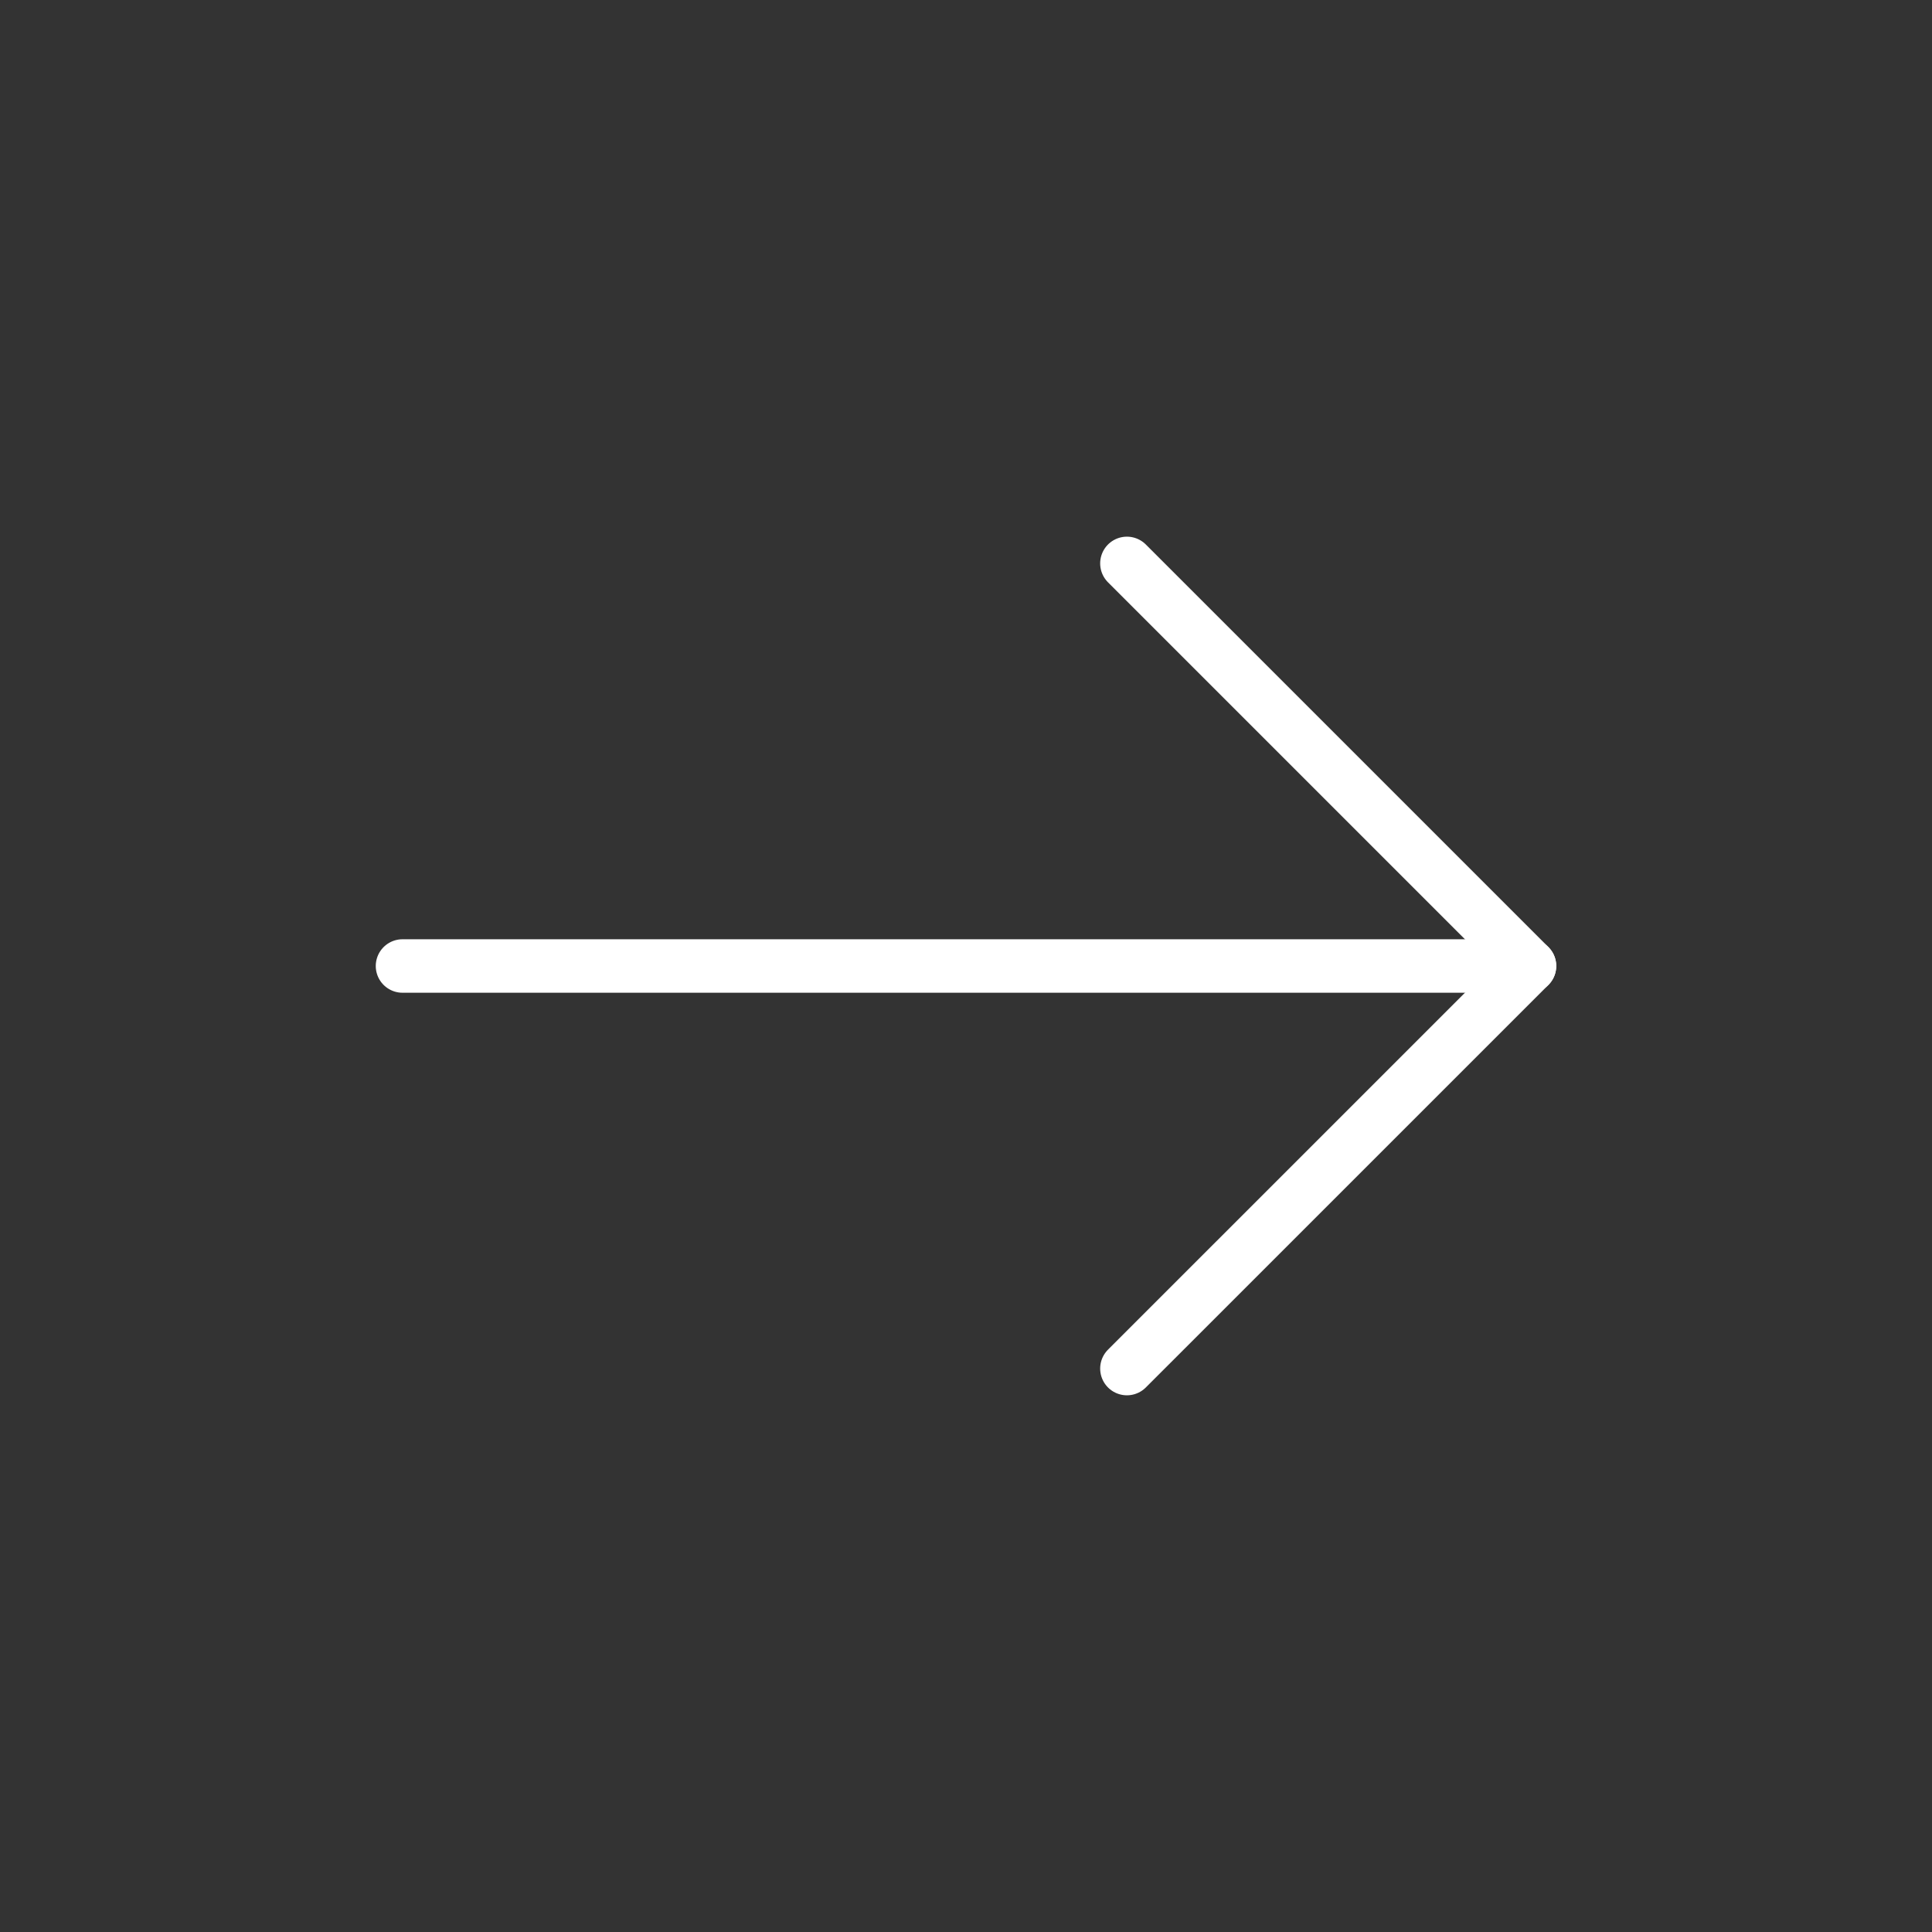 <svg width="63" height="63" viewBox="0 0 63 63" fill="none" xmlns="http://www.w3.org/2000/svg">
<rect x="0" y="0" width="63" height="63" fill="#333333" stroke="none"/>
<path d="M49.875 31.5H13.125" stroke="white" stroke-width="1.744" stroke-linecap="round" stroke-linejoin="round"/>
<path d="M36.747 18.372L49.875 31.5L36.747 44.627" stroke="white" stroke-width="1.744" stroke-linecap="round" stroke-linejoin="round"/>
</svg>

